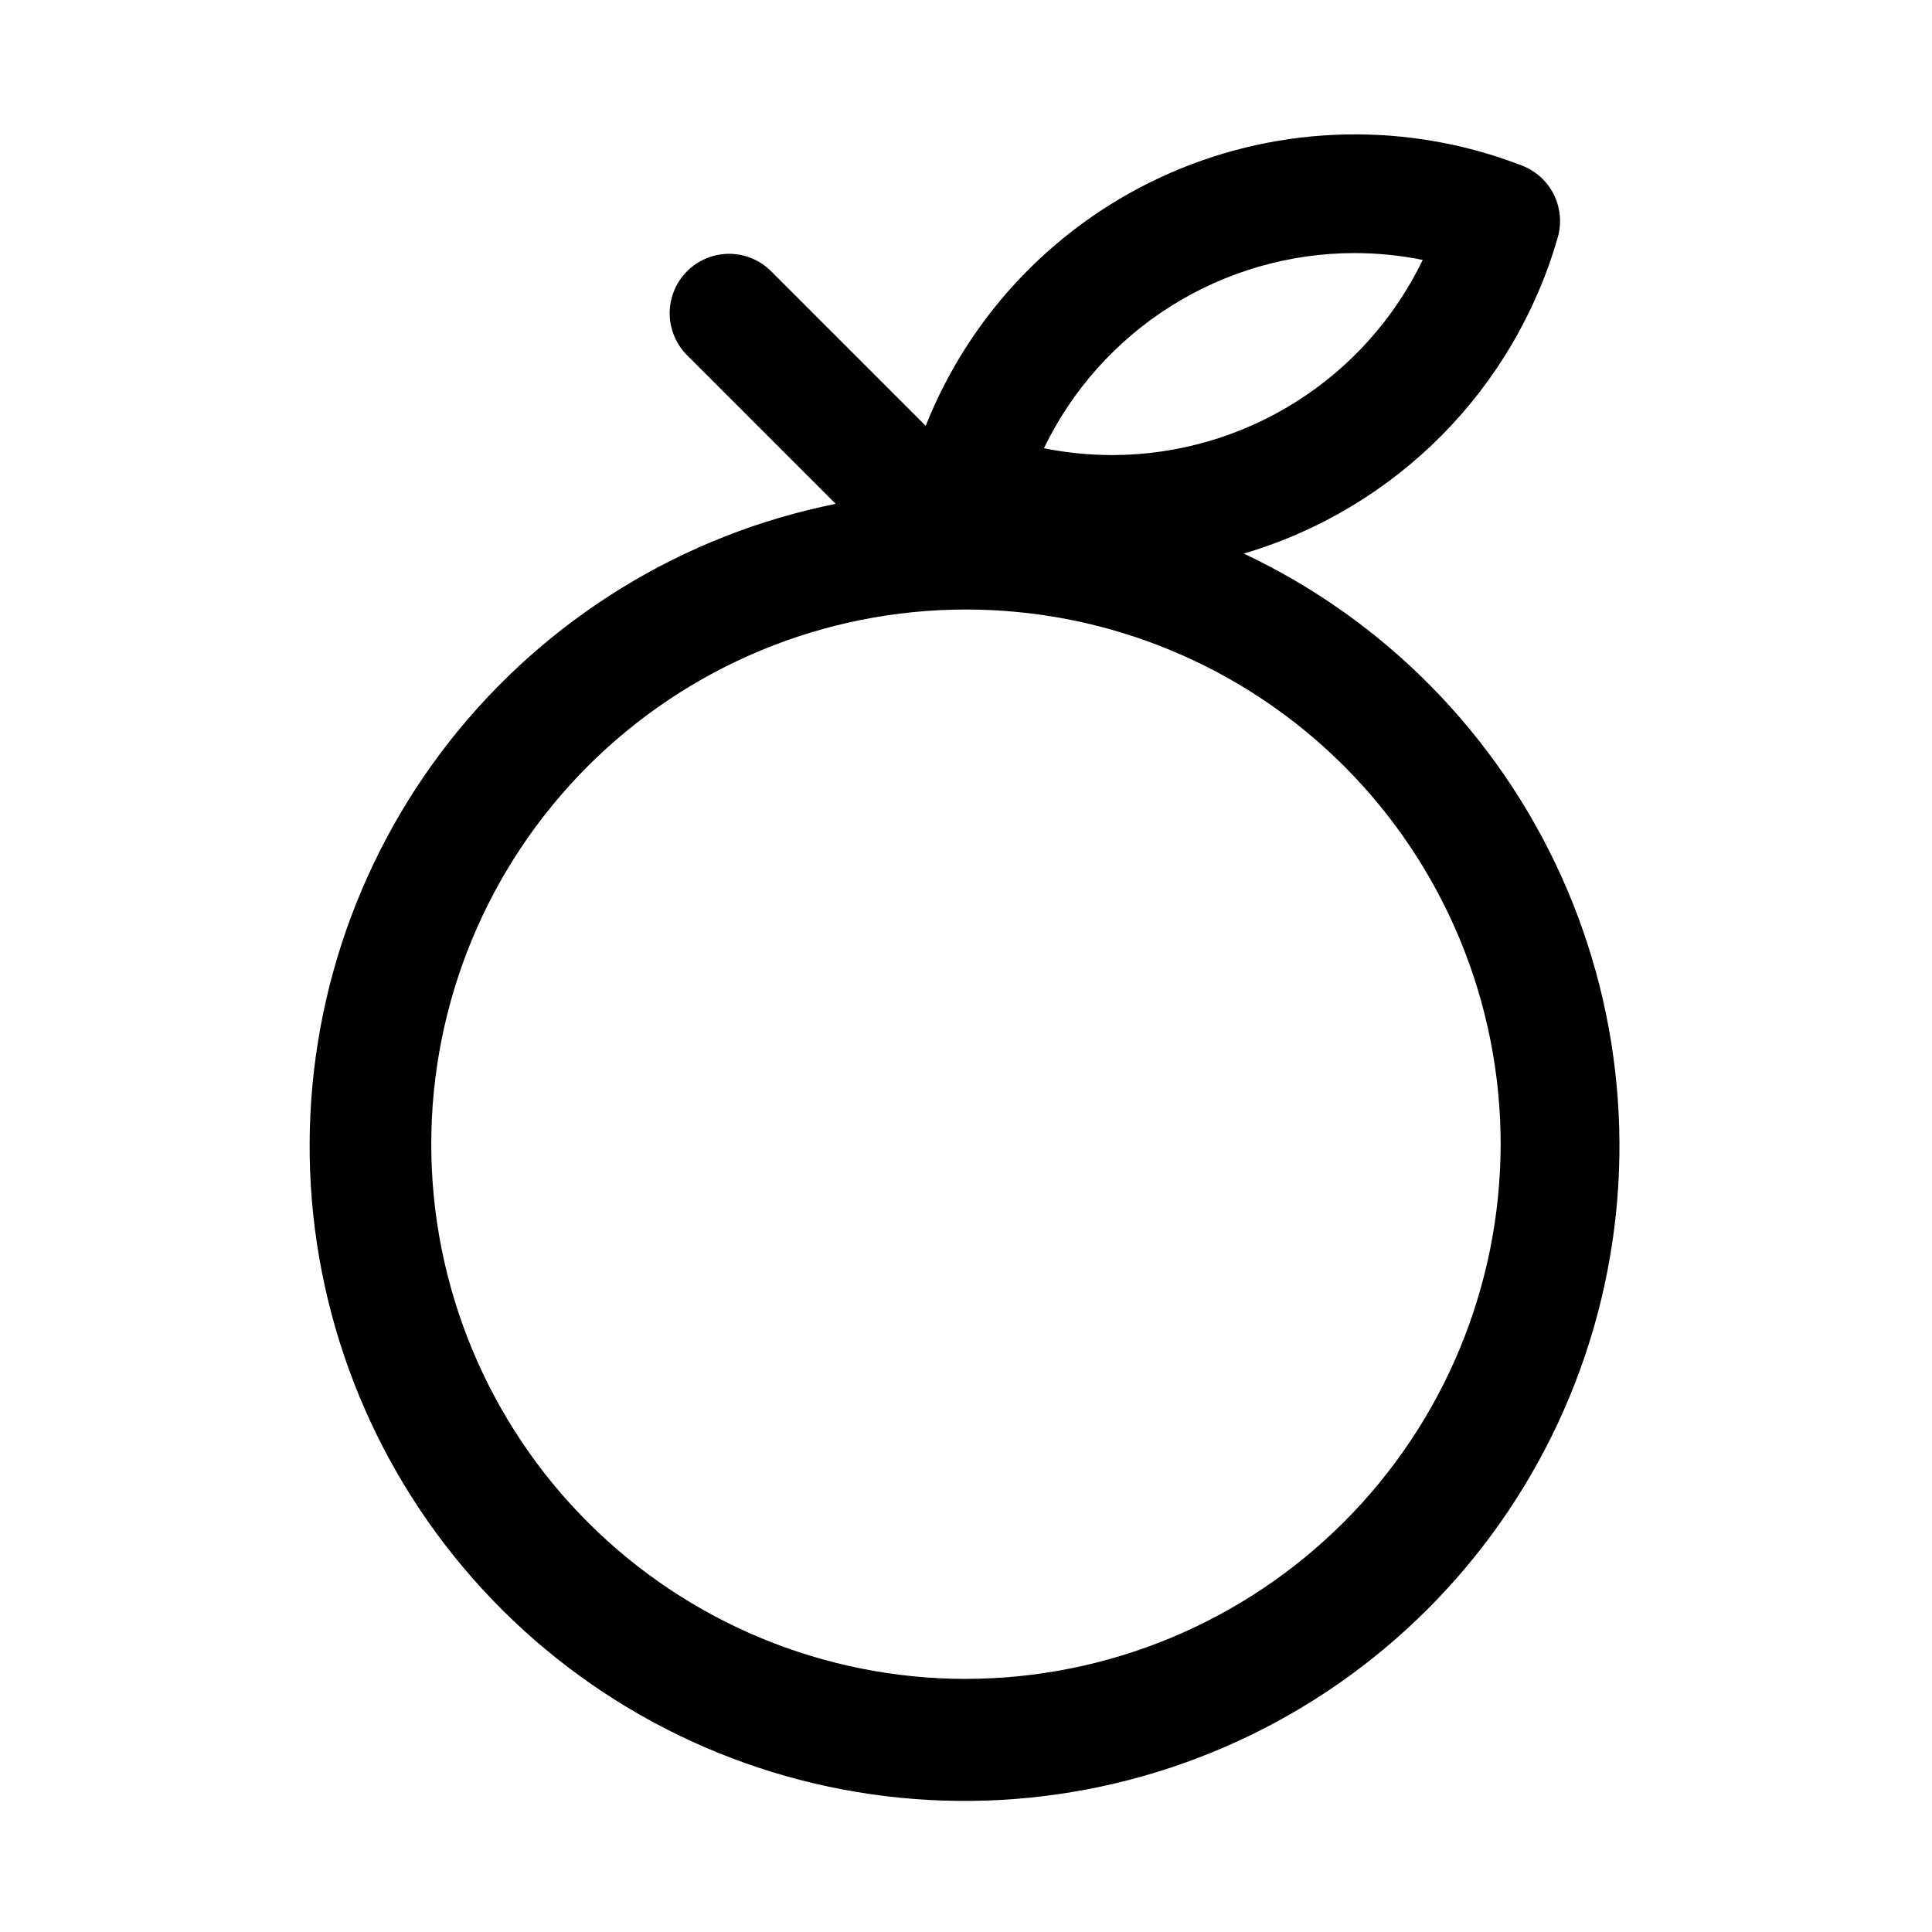 <?xml version="1.0" encoding="UTF-8"?>
<!-- Uploaded to: ICON Repo, www.svgrepo.com, Generator: ICON Repo Mixer Tools -->
<svg fill="#000000" width="800px" height="800px" version="1.1" viewBox="144 144 512 512" xmlns="http://www.w3.org/2000/svg">
 <path d="m473.63 290.7c40.273-11.879 71.672-43.531 83.223-83.898 1.047-3.762 0.66-7.777-1.082-11.266-1.746-3.492-4.727-6.211-8.363-7.629-30.117-11.691-63.633-11.004-93.242 1.91-29.613 12.914-52.922 37.008-64.844 67.035l-41.172-41.172c-3.996-3.863-9.738-5.328-15.098-3.859-5.363 1.469-9.551 5.66-11.023 11.02-1.469 5.363-0.004 11.102 3.859 15.102l39.582 39.582c-40.445 8.113-76.672 30.371-102.2 62.773-25.523 32.406-38.672 72.84-37.09 114.06 1.586 41.219 17.797 80.527 45.734 110.88 27.934 30.352 65.766 49.762 106.71 54.75 40.945 4.988 82.332-4.769 116.73-27.523 34.406-22.758 59.582-57.02 71.016-96.652 11.434-39.633 8.379-82.043-8.617-119.63-16.996-37.586-46.82-67.887-84.133-85.477zm29.223-79.633c6.106 0 12.195 0.605 18.184 1.809-7.465 15.473-19.133 28.527-33.668 37.672-14.539 9.148-31.355 14.016-48.531 14.051-6.106-0.004-12.199-0.609-18.184-1.812 7.461-15.469 19.129-28.523 33.668-37.672 14.535-9.145 31.355-14.016 48.531-14.047zm-102.86 377.86c-37.582 0-73.621-14.926-100.2-41.5-26.574-26.574-41.504-62.613-41.504-100.2 0-37.578 14.93-73.621 41.504-100.2 26.574-26.57 62.613-41.5 100.2-41.5 37.578 0 73.621 14.93 100.19 41.5 26.574 26.574 41.504 62.617 41.504 100.2-0.047 37.566-14.988 73.582-41.555 100.14-26.562 26.562-62.574 41.508-100.14 41.551z"/>
</svg>